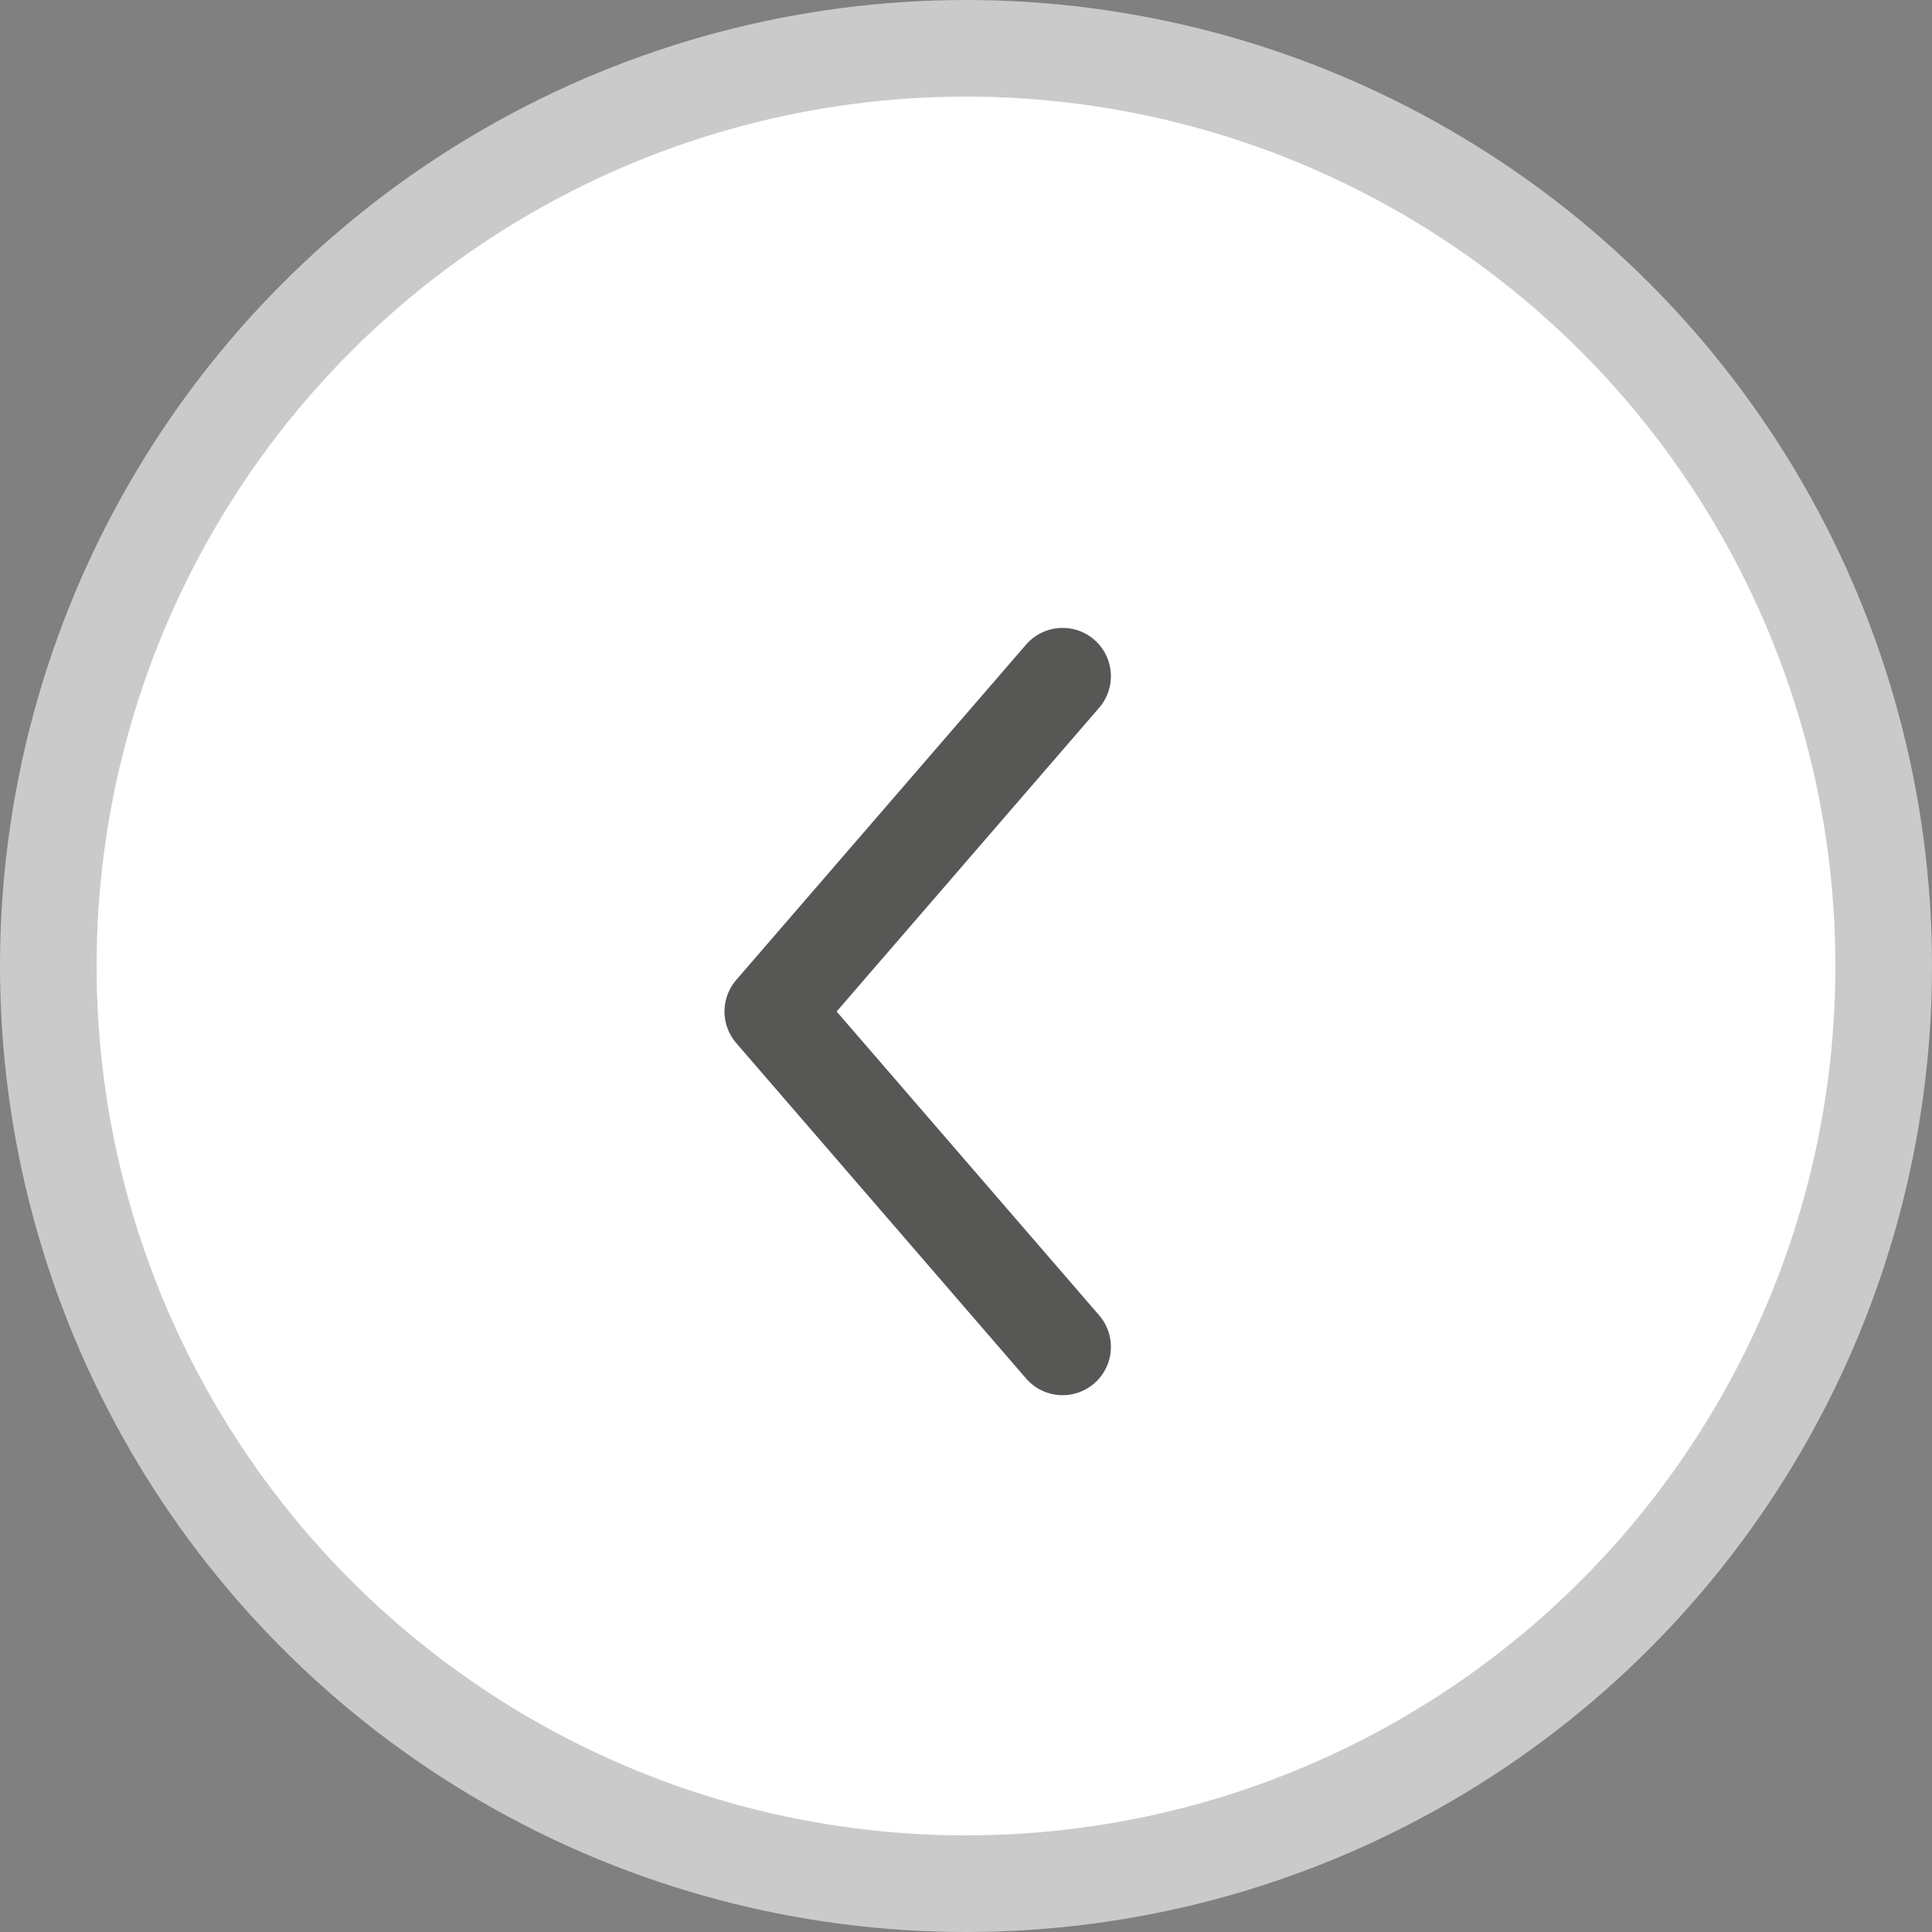 <svg width="20" height="20" viewBox="0 0 20 20" fill="none" xmlns="http://www.w3.org/2000/svg">
<rect x="0" y="0" width="20" height="20" fill="#808080" stroke="none"/>
<circle cx="10" cy="10" r="9.5" transform="matrix(-1 0 0 1 20 0)" fill="white" stroke="#CACACA"/>
<path d="M11 7L8 10.471L11 13.943" stroke="#575756" stroke-linecap="round" stroke-linejoin="round"/>
</svg>
